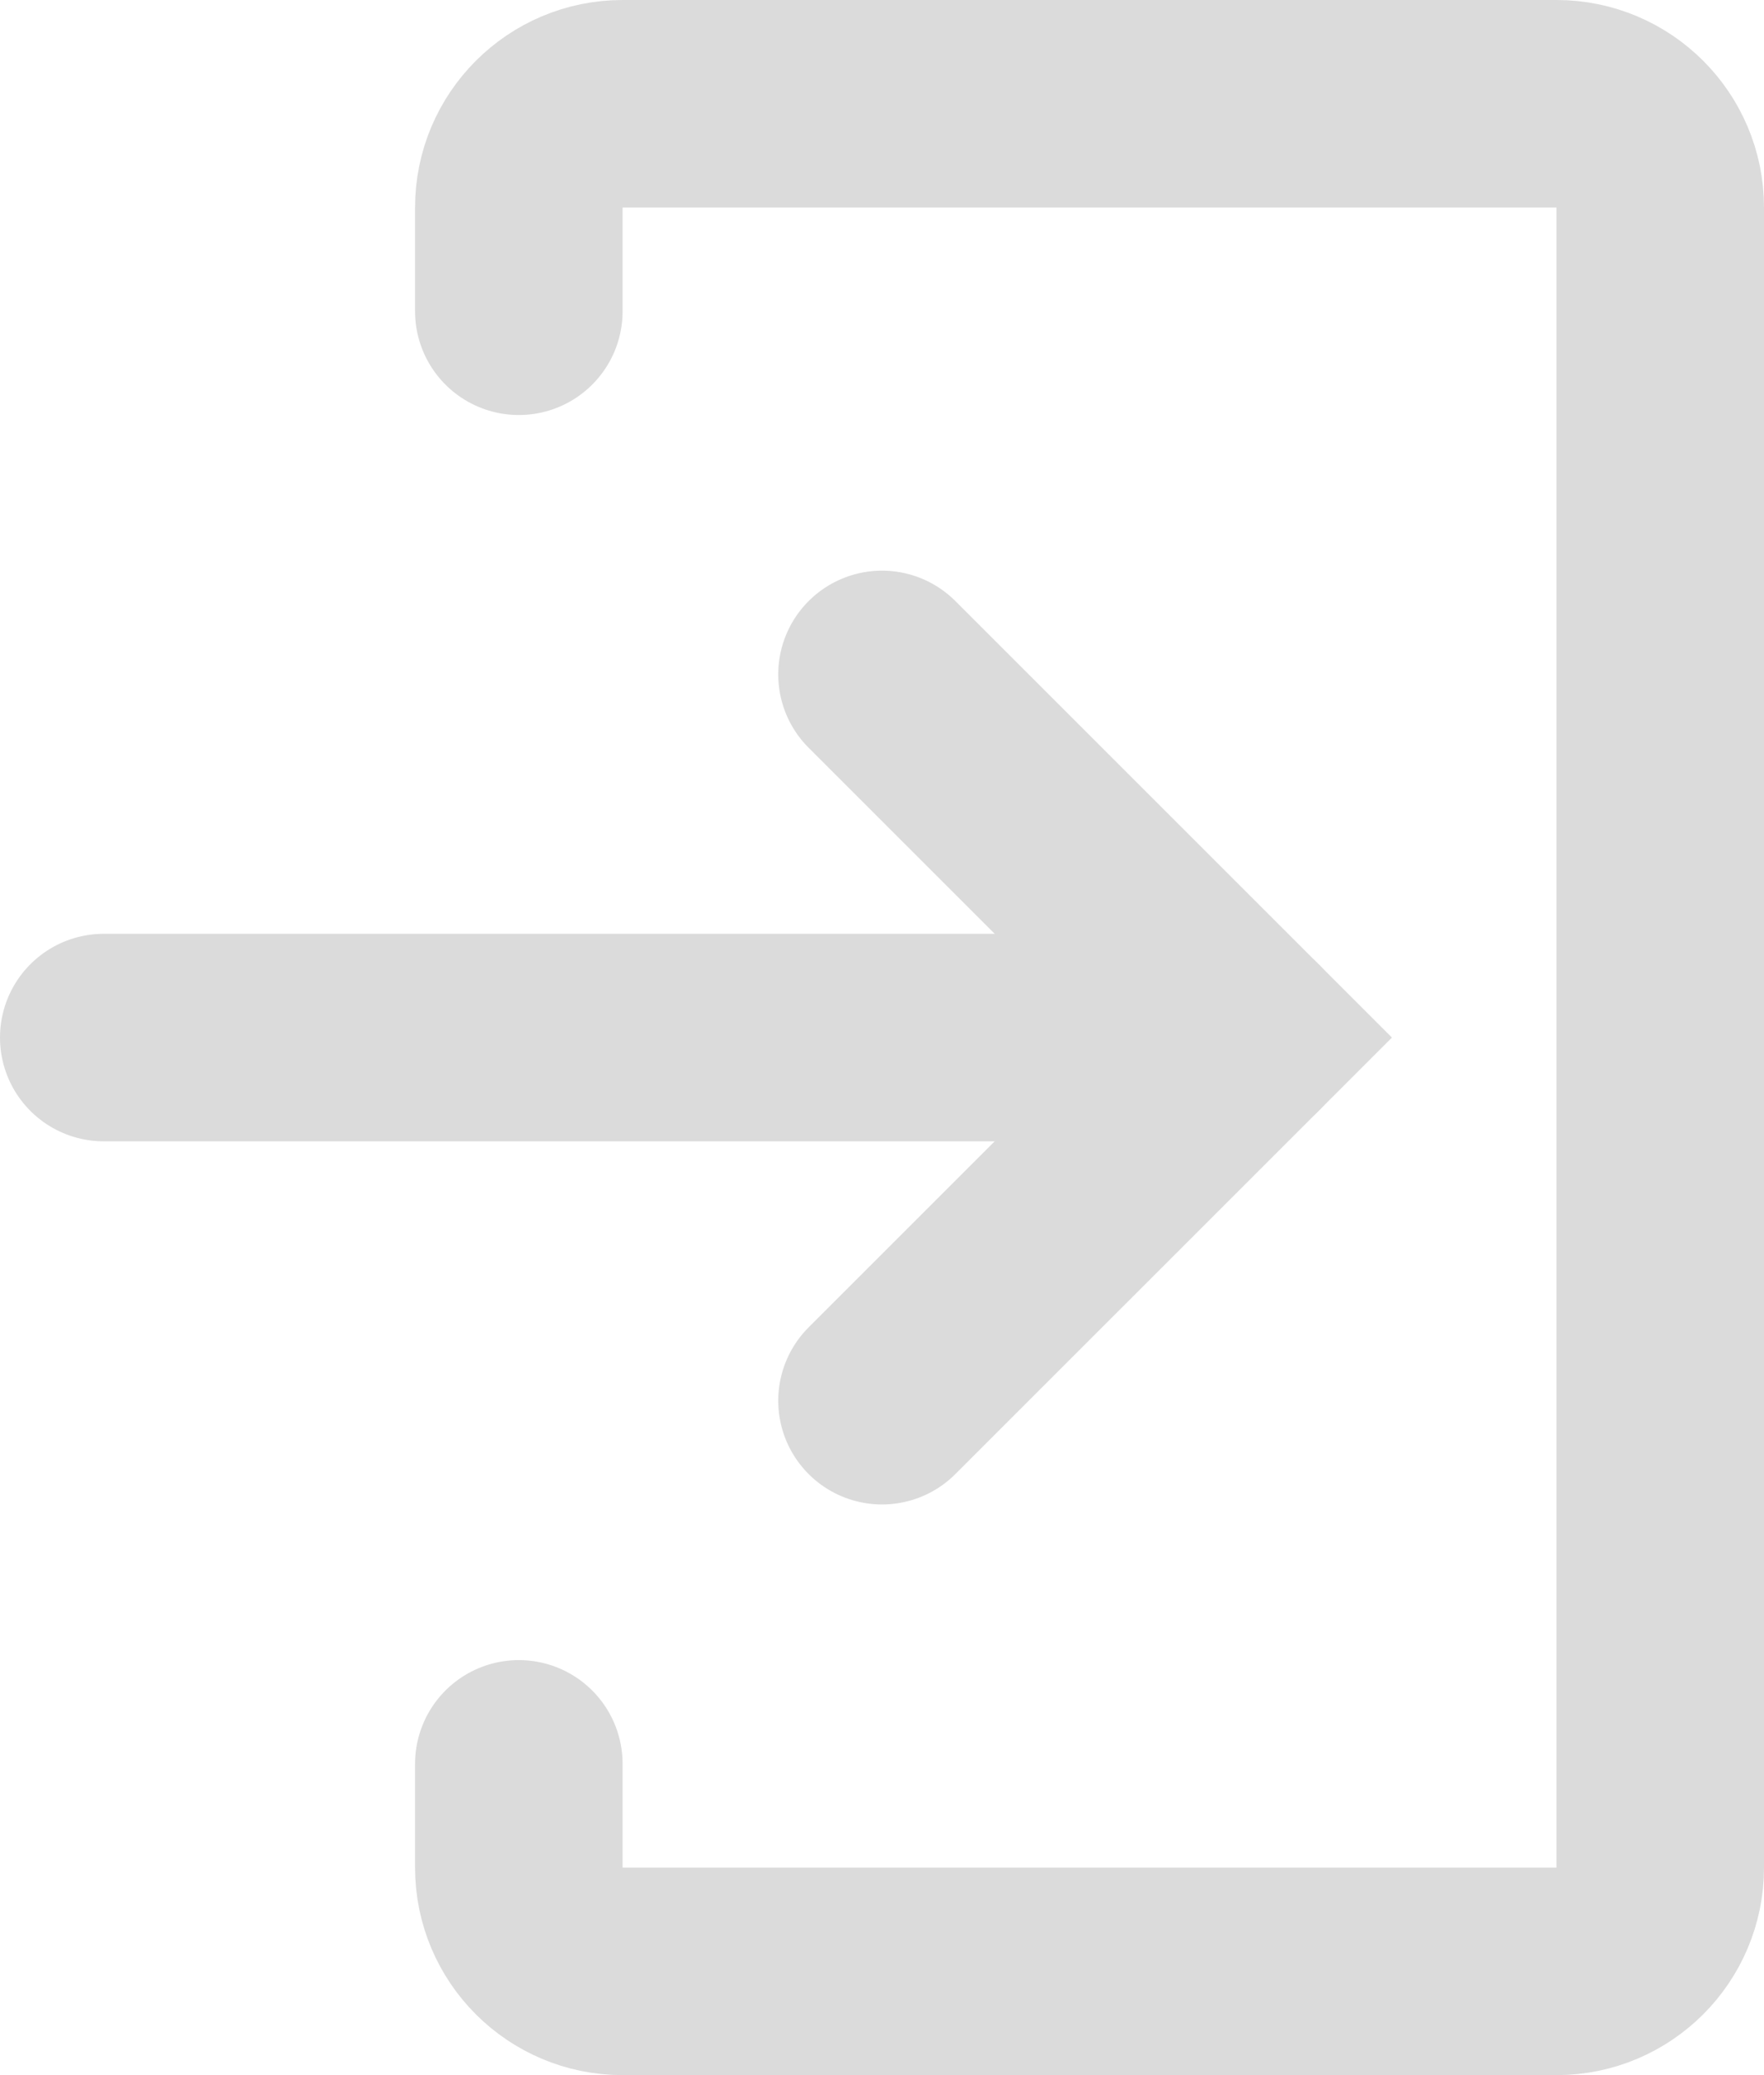 <svg width="17" height="20" viewBox="0 0 17 20" fill="none" xmlns="http://www.w3.org/2000/svg">
<path d="M5 3V2C5 1.448 5.448 1 6 1H15C15.552 1 16 1.448 16 2V18C16 18.552 15.552 19 15 19H6C5.448 19 5 18.552 5 18V17" stroke="#DBDBDB" stroke-width="2" stroke-linecap="round"/>
<path d="M1 10H12" stroke="#DBDBDB" stroke-width="2" stroke-linecap="round"/>
<path d="M8.5 6.5L12 10L8.5 13.5" stroke="#DBDBDB" stroke-width="2" stroke-linecap="round"/>
</svg>
